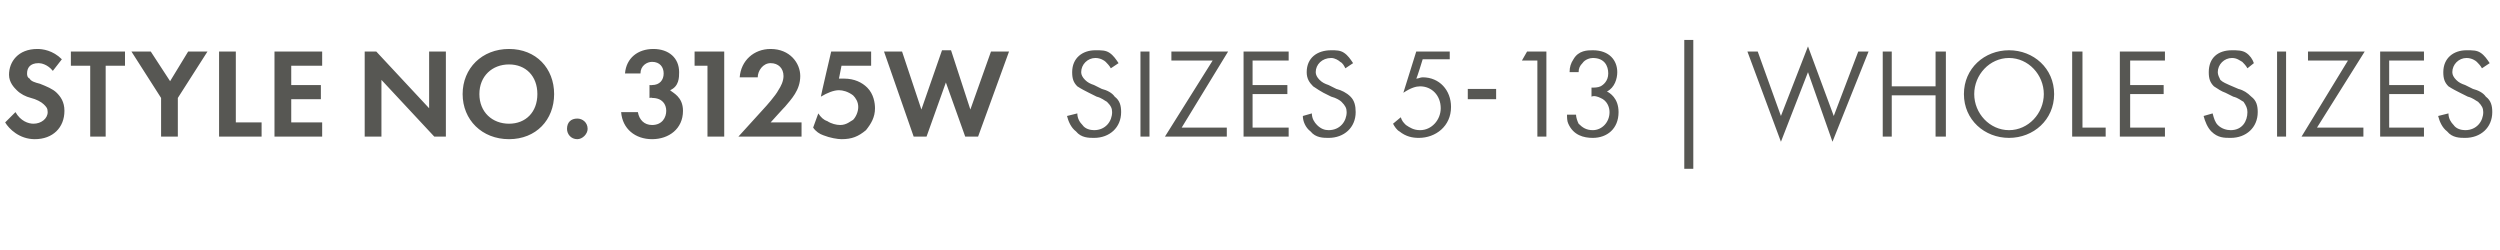 <?xml version="1.0" standalone="no"?><!DOCTYPE svg PUBLIC "-//W3C//DTD SVG 1.1//EN" "http://www.w3.org/Graphics/SVG/1.1/DTD/svg11.dtd"><svg xmlns="http://www.w3.org/2000/svg" version="1.1" width="194px" height="19.4px" viewBox="0 -3 194 19.4" style="top:-3px">  <desc>STYLE NO. 3125W SIZES 5 13 | whole Sizes</desc>  <defs/>  <g id="Polygon365230">    <path d="M 4.1 2.5 C 3.7 2 3.2 1.9 3 1.9 C 2.3 1.9 2.1 2.3 2.1 2.7 C 2.1 2.8 2.1 3 2.3 3.1 C 2.4 3.3 2.7 3.4 3.1 3.5 C 3.6 3.7 4.1 3.9 4.4 4.2 C 4.7 4.5 5 4.9 5 5.6 C 5 6.9 4.1 7.8 2.7 7.8 C 1.5 7.8 0.7 7 0.4 6.5 C 0.4 6.5 1.2 5.7 1.2 5.7 C 1.6 6.4 2.2 6.6 2.6 6.6 C 3.2 6.6 3.7 6.2 3.7 5.7 C 3.7 5.4 3.6 5.3 3.4 5.1 C 3.2 4.9 2.8 4.7 2.4 4.6 C 2 4.5 1.6 4.3 1.3 4 C 1.1 3.8 0.7 3.4 0.7 2.8 C 0.7 1.8 1.4 0.8 2.9 0.8 C 3.3 0.8 4.1 0.9 4.8 1.6 C 4.8 1.6 4.1 2.5 4.1 2.5 Z M 8.2 2.1 L 8.2 7.6 L 7 7.6 L 7 2.1 L 5.5 2.1 L 5.5 1 L 9.7 1 L 9.7 2.1 L 8.2 2.1 Z M 12.5 4.6 L 10.2 1 L 11.7 1 L 13.2 3.3 L 14.6 1 L 16.1 1 L 13.8 4.6 L 13.8 7.6 L 12.5 7.6 L 12.5 4.6 Z M 18.3 1 L 18.3 6.5 L 20.3 6.5 L 20.3 7.6 L 17 7.6 L 17 1 L 18.3 1 Z M 25 2.1 L 22.6 2.1 L 22.6 3.6 L 24.9 3.6 L 24.9 4.7 L 22.6 4.7 L 22.6 6.5 L 25 6.5 L 25 7.6 L 21.3 7.6 L 21.3 1 L 25 1 L 25 2.1 Z M 28.3 7.6 L 28.3 1 L 29.2 1 L 33.3 5.4 L 33.3 1 L 34.6 1 L 34.6 7.6 L 33.7 7.6 L 29.6 3.2 L 29.6 7.6 L 28.3 7.6 Z M 43 4.3 C 43 6.3 41.6 7.8 39.5 7.8 C 37.4 7.8 35.9 6.3 35.9 4.3 C 35.9 2.3 37.4 0.8 39.5 0.8 C 41.6 0.8 43 2.3 43 4.3 Z M 41.7 4.3 C 41.7 2.9 40.8 2 39.5 2 C 38.2 2 37.2 2.9 37.2 4.3 C 37.2 5.7 38.2 6.6 39.5 6.6 C 40.8 6.6 41.7 5.7 41.7 4.3 Z M 44.8 6.2 C 45.2 6.2 45.6 6.5 45.6 7 C 45.6 7.4 45.2 7.8 44.8 7.8 C 44.3 7.8 44 7.4 44 7 C 44 6.5 44.3 6.2 44.8 6.2 Z M 48.5 2.7 C 48.6 1.5 49.5 0.8 50.7 0.8 C 51.9 0.8 52.7 1.5 52.7 2.6 C 52.7 3 52.7 3.7 52 4 C 52.2 4.2 53 4.5 53 5.6 C 53 7 51.9 7.8 50.6 7.8 C 49.3 7.8 48.3 7 48.2 5.7 C 48.2 5.7 49.5 5.7 49.5 5.7 C 49.6 6.3 50 6.7 50.6 6.7 C 51.4 6.7 51.7 6.1 51.7 5.6 C 51.7 5.1 51.4 4.6 50.6 4.6 C 50.59 4.56 50.4 4.6 50.4 4.6 L 50.4 3.6 C 50.4 3.6 50.6 3.62 50.6 3.6 C 51.2 3.6 51.5 3.2 51.5 2.7 C 51.5 2.2 51.2 1.8 50.6 1.8 C 50.2 1.8 49.7 2.1 49.7 2.7 C 49.7 2.7 48.5 2.7 48.5 2.7 Z M 54.9 2.1 L 53.9 2.1 L 53.9 1 L 56.2 1 L 56.2 7.6 L 54.9 7.6 L 54.9 2.1 Z M 59.3 5.4 C 59.4 5.3 60.2 4.4 60.4 4 C 60.6 3.7 60.8 3.3 60.8 2.9 C 60.8 2.3 60.4 1.9 59.8 1.9 C 59.2 1.9 58.8 2.5 58.8 3 C 58.8 3 57.4 3 57.4 3 C 57.5 1.7 58.5 0.8 59.8 0.8 C 61.3 0.8 62.1 1.9 62.1 2.9 C 62.1 4 61.4 4.7 60.9 5.3 C 60.92 5.26 59.8 6.5 59.8 6.5 L 62.2 6.5 L 62.2 7.6 L 57.3 7.6 C 57.3 7.6 59.3 5.4 59.3 5.4 Z M 67.6 2.1 L 65.3 2.1 C 65.3 2.1 65.1 3.13 65.1 3.1 C 65.2 3.1 65.4 3.1 65.5 3.1 C 66.3 3.1 66.9 3.4 67.3 3.8 C 67.8 4.3 67.9 5 67.9 5.4 C 67.9 6.1 67.6 6.6 67.2 7.1 C 66.6 7.6 66.1 7.8 65.3 7.8 C 65 7.8 64.4 7.7 63.9 7.5 C 63.6 7.4 63.3 7.2 63.1 6.9 C 63.1 6.9 63.5 5.8 63.5 5.8 C 63.7 6.1 63.9 6.3 64.2 6.4 C 64.5 6.6 64.9 6.7 65.2 6.7 C 65.7 6.7 66 6.4 66.2 6.3 C 66.4 6.1 66.6 5.7 66.6 5.3 C 66.6 4.9 66.4 4.6 66.2 4.4 C 65.8 4.1 65.4 4 65.1 4 C 64.7 4 64.2 4.2 63.7 4.5 C 63.69 4.46 64.5 1 64.5 1 L 67.6 1 L 67.6 2.1 Z M 71.9 7.6 L 70.9 7.6 L 68.6 1 L 70 1 L 71.5 5.5 L 73.1 0.9 L 73.8 0.9 L 75.3 5.5 L 76.9 1 L 78.3 1 L 75.9 7.6 L 74.9 7.6 L 73.4 3.4 L 71.9 7.6 Z M 86.2 2.3 C 86.1 2.1 85.9 1.9 85.8 1.8 C 85.7 1.7 85.4 1.5 85 1.5 C 84.4 1.5 83.9 2 83.9 2.6 C 83.9 2.8 84 3 84.2 3.2 C 84.4 3.4 84.6 3.5 84.9 3.6 C 84.9 3.6 85.5 3.9 85.5 3.9 C 85.9 4 86.3 4.2 86.5 4.5 C 86.9 4.8 87 5.2 87 5.7 C 87 6.9 86.1 7.7 84.9 7.7 C 84.5 7.7 83.9 7.7 83.5 7.2 C 83.1 6.9 82.9 6.4 82.8 6 C 82.8 6 83.6 5.8 83.6 5.8 C 83.6 6.2 83.8 6.5 84 6.7 C 84.2 7 84.6 7.1 84.9 7.1 C 85.8 7.1 86.3 6.4 86.3 5.7 C 86.3 5.4 86.2 5.2 85.9 4.9 C 85.7 4.8 85.5 4.6 85.1 4.5 C 85.1 4.5 84.5 4.2 84.5 4.2 C 84.3 4.1 83.9 3.9 83.6 3.7 C 83.3 3.4 83.2 3.1 83.2 2.6 C 83.2 1.5 84 0.9 85 0.9 C 85.5 0.9 85.8 0.9 86.1 1.1 C 86.4 1.3 86.6 1.6 86.8 1.9 C 86.8 1.9 86.2 2.3 86.2 2.3 Z M 89.2 1 L 89.2 7.6 L 88.5 7.6 L 88.5 1 L 89.2 1 Z M 91.7 6.9 L 95.2 6.9 L 95.2 7.6 L 90.4 7.6 L 94.1 1.7 L 90.9 1.7 L 90.9 1 L 95.3 1 L 91.7 6.9 Z M 100 1.7 L 97.2 1.7 L 97.2 3.6 L 99.9 3.6 L 99.9 4.3 L 97.2 4.3 L 97.2 6.9 L 100 6.9 L 100 7.6 L 96.5 7.6 L 96.5 1 L 100 1 L 100 1.7 Z M 104.4 2.3 C 104.3 2.1 104.2 1.9 104 1.8 C 103.9 1.7 103.6 1.5 103.3 1.5 C 102.6 1.5 102.1 2 102.1 2.6 C 102.1 2.8 102.2 3 102.4 3.2 C 102.6 3.4 102.8 3.5 103.1 3.6 C 103.1 3.6 103.7 3.9 103.7 3.9 C 104.1 4 104.5 4.2 104.8 4.5 C 105.1 4.8 105.2 5.2 105.2 5.7 C 105.2 6.9 104.3 7.7 103.1 7.7 C 102.7 7.7 102.1 7.7 101.7 7.2 C 101.3 6.9 101.1 6.4 101.1 6 C 101.1 6 101.8 5.8 101.8 5.8 C 101.8 6.2 102 6.5 102.2 6.7 C 102.5 7 102.8 7.1 103.1 7.1 C 104 7.1 104.5 6.4 104.5 5.7 C 104.5 5.4 104.4 5.2 104.1 4.9 C 104 4.8 103.7 4.6 103.3 4.5 C 103.3 4.5 102.7 4.2 102.7 4.2 C 102.5 4.1 102.2 3.9 101.9 3.7 C 101.6 3.4 101.4 3.1 101.4 2.6 C 101.4 1.5 102.2 0.9 103.3 0.9 C 103.7 0.9 104 0.9 104.3 1.1 C 104.6 1.3 104.8 1.6 105 1.9 C 105 1.9 104.4 2.3 104.4 2.3 Z M 112.5 1.6 L 110.4 1.6 C 110.4 1.6 109.95 3.08 109.9 3.1 C 110.1 3.1 110.2 3 110.4 3 C 111.7 3 112.6 4 112.6 5.3 C 112.6 6.8 111.4 7.7 110.1 7.7 C 109.6 7.7 109.1 7.6 108.6 7.2 C 108.4 7.1 108.2 6.8 108.1 6.6 C 108.1 6.6 108.7 6.1 108.7 6.1 C 108.8 6.4 108.9 6.5 109.1 6.7 C 109.4 6.9 109.7 7.1 110.2 7.1 C 111.1 7.1 111.8 6.3 111.8 5.4 C 111.8 4.4 111.1 3.7 110.2 3.7 C 109.9 3.7 109.5 3.8 108.9 4.2 C 108.9 4.18 109.9 1 109.9 1 L 112.5 1 L 112.5 1.6 Z M 113.9 3.9 L 116.1 3.9 L 116.1 4.7 L 113.9 4.7 L 113.9 3.9 Z M 119.3 1.7 L 118.1 1.7 L 118.5 1 L 120 1 L 120 7.6 L 119.3 7.6 L 119.3 1.7 Z M 121.8 2.6 C 121.8 2.2 121.9 1.9 122.1 1.6 C 122.5 0.9 123.2 0.9 123.6 0.9 C 124.9 0.9 125.5 1.7 125.5 2.6 C 125.5 3.1 125.3 3.8 124.7 4.1 C 124.9 4.2 125.6 4.6 125.6 5.7 C 125.6 7 124.7 7.7 123.6 7.7 C 122.9 7.7 122.1 7.5 121.7 6.6 C 121.6 6.4 121.6 6.1 121.6 5.9 C 121.6 5.9 122.3 5.9 122.3 5.9 C 122.3 6.1 122.4 6.4 122.5 6.6 C 122.8 6.9 123.1 7.1 123.6 7.1 C 124.3 7.1 124.9 6.5 124.9 5.7 C 124.9 5.3 124.7 4.8 124.2 4.6 C 124 4.5 123.7 4.4 123.5 4.5 C 123.5 4.5 123.5 3.8 123.5 3.8 C 123.7 3.8 124 3.8 124.2 3.7 C 124.4 3.6 124.8 3.3 124.8 2.7 C 124.8 2.1 124.5 1.5 123.6 1.5 C 123.4 1.5 123 1.6 122.8 1.9 C 122.6 2.1 122.5 2.3 122.5 2.6 C 122.5 2.6 121.8 2.6 121.8 2.6 Z M 130.7 0.1 L 131.4 0.1 L 131.4 10.1 L 130.7 10.1 L 130.7 0.1 Z M 136.4 1 L 138.2 6 L 140.3 0.6 L 142.3 6 L 144.2 1 L 145 1 L 142.2 8 L 140.3 2.6 L 138.2 8 L 135.6 1 L 136.4 1 Z M 146.8 3.7 L 150.2 3.7 L 150.2 1 L 151 1 L 151 7.6 L 150.2 7.6 L 150.2 4.4 L 146.8 4.4 L 146.8 7.6 L 146.1 7.6 L 146.1 1 L 146.8 1 L 146.8 3.7 Z M 152.4 4.3 C 152.4 2.3 154 0.9 155.9 0.9 C 157.8 0.9 159.4 2.3 159.4 4.3 C 159.4 6.3 157.8 7.7 155.9 7.7 C 154 7.7 152.4 6.3 152.4 4.3 Z M 153.2 4.3 C 153.2 5.8 154.4 7.1 155.9 7.1 C 157.4 7.1 158.6 5.8 158.6 4.3 C 158.6 2.8 157.4 1.5 155.9 1.5 C 154.4 1.5 153.2 2.8 153.2 4.3 Z M 161.6 1 L 161.6 6.9 L 163.4 6.9 L 163.4 7.6 L 160.8 7.6 L 160.8 1 L 161.6 1 Z M 168 1.7 L 165.3 1.7 L 165.3 3.6 L 167.9 3.6 L 167.9 4.3 L 165.3 4.3 L 165.3 6.9 L 168 6.9 L 168 7.6 L 164.5 7.6 L 164.5 1 L 168 1 L 168 1.7 Z M 174.4 2.3 C 174.3 2.1 174.1 1.9 174 1.8 C 173.8 1.7 173.6 1.5 173.2 1.5 C 172.6 1.5 172.1 2 172.1 2.6 C 172.1 2.8 172.2 3 172.3 3.2 C 172.5 3.4 172.8 3.5 173 3.6 C 173 3.6 173.7 3.9 173.7 3.9 C 174.1 4 174.4 4.2 174.7 4.5 C 175.1 4.8 175.2 5.2 175.2 5.7 C 175.2 6.9 174.3 7.7 173.1 7.7 C 172.6 7.7 172.1 7.7 171.6 7.2 C 171.3 6.9 171.1 6.4 171 6 C 171 6 171.7 5.8 171.7 5.8 C 171.8 6.2 171.9 6.5 172.1 6.7 C 172.4 7 172.8 7.1 173.1 7.1 C 174 7.1 174.4 6.4 174.4 5.7 C 174.4 5.4 174.3 5.2 174.1 4.9 C 173.9 4.8 173.7 4.6 173.3 4.5 C 173.3 4.5 172.7 4.2 172.7 4.2 C 172.4 4.1 172.1 3.9 171.8 3.7 C 171.5 3.4 171.4 3.1 171.4 2.6 C 171.4 1.5 172.1 0.9 173.2 0.9 C 173.6 0.9 174 0.9 174.3 1.1 C 174.6 1.3 174.8 1.6 174.9 1.9 C 174.9 1.9 174.4 2.3 174.4 2.3 Z M 177.4 1 L 177.4 7.6 L 176.7 7.6 L 176.7 1 L 177.4 1 Z M 179.8 6.9 L 183.4 6.9 L 183.4 7.6 L 178.6 7.6 L 182.2 1.7 L 179.1 1.7 L 179.1 1 L 183.5 1 L 179.8 6.9 Z M 188.1 1.7 L 185.4 1.7 L 185.4 3.6 L 188.1 3.6 L 188.1 4.3 L 185.4 4.3 L 185.4 6.9 L 188.1 6.9 L 188.1 7.6 L 184.7 7.6 L 184.7 1 L 188.1 1 L 188.1 1.7 Z M 192.6 2.3 C 192.5 2.1 192.3 1.9 192.2 1.8 C 192.1 1.7 191.8 1.5 191.4 1.5 C 190.8 1.5 190.3 2 190.3 2.6 C 190.3 2.8 190.4 3 190.6 3.2 C 190.8 3.4 191 3.5 191.3 3.6 C 191.3 3.6 191.9 3.9 191.9 3.9 C 192.3 4 192.7 4.2 192.9 4.5 C 193.3 4.8 193.4 5.2 193.4 5.7 C 193.4 6.9 192.5 7.7 191.3 7.7 C 190.9 7.7 190.3 7.7 189.9 7.2 C 189.5 6.9 189.3 6.4 189.2 6 C 189.2 6 190 5.8 190 5.8 C 190 6.2 190.2 6.5 190.4 6.7 C 190.6 7 191 7.1 191.3 7.1 C 192.2 7.1 192.7 6.4 192.7 5.7 C 192.7 5.4 192.6 5.2 192.3 4.9 C 192.1 4.8 191.9 4.6 191.5 4.5 C 191.5 4.5 190.9 4.2 190.9 4.2 C 190.7 4.1 190.3 3.9 190 3.7 C 189.7 3.4 189.6 3.1 189.6 2.6 C 189.6 1.5 190.4 0.9 191.4 0.9 C 191.9 0.9 192.2 0.9 192.5 1.1 C 192.8 1.3 193 1.6 193.2 1.9 C 193.2 1.9 192.6 2.3 192.6 2.3 Z " stroke="none" fill="#575753"/>  </g></svg>